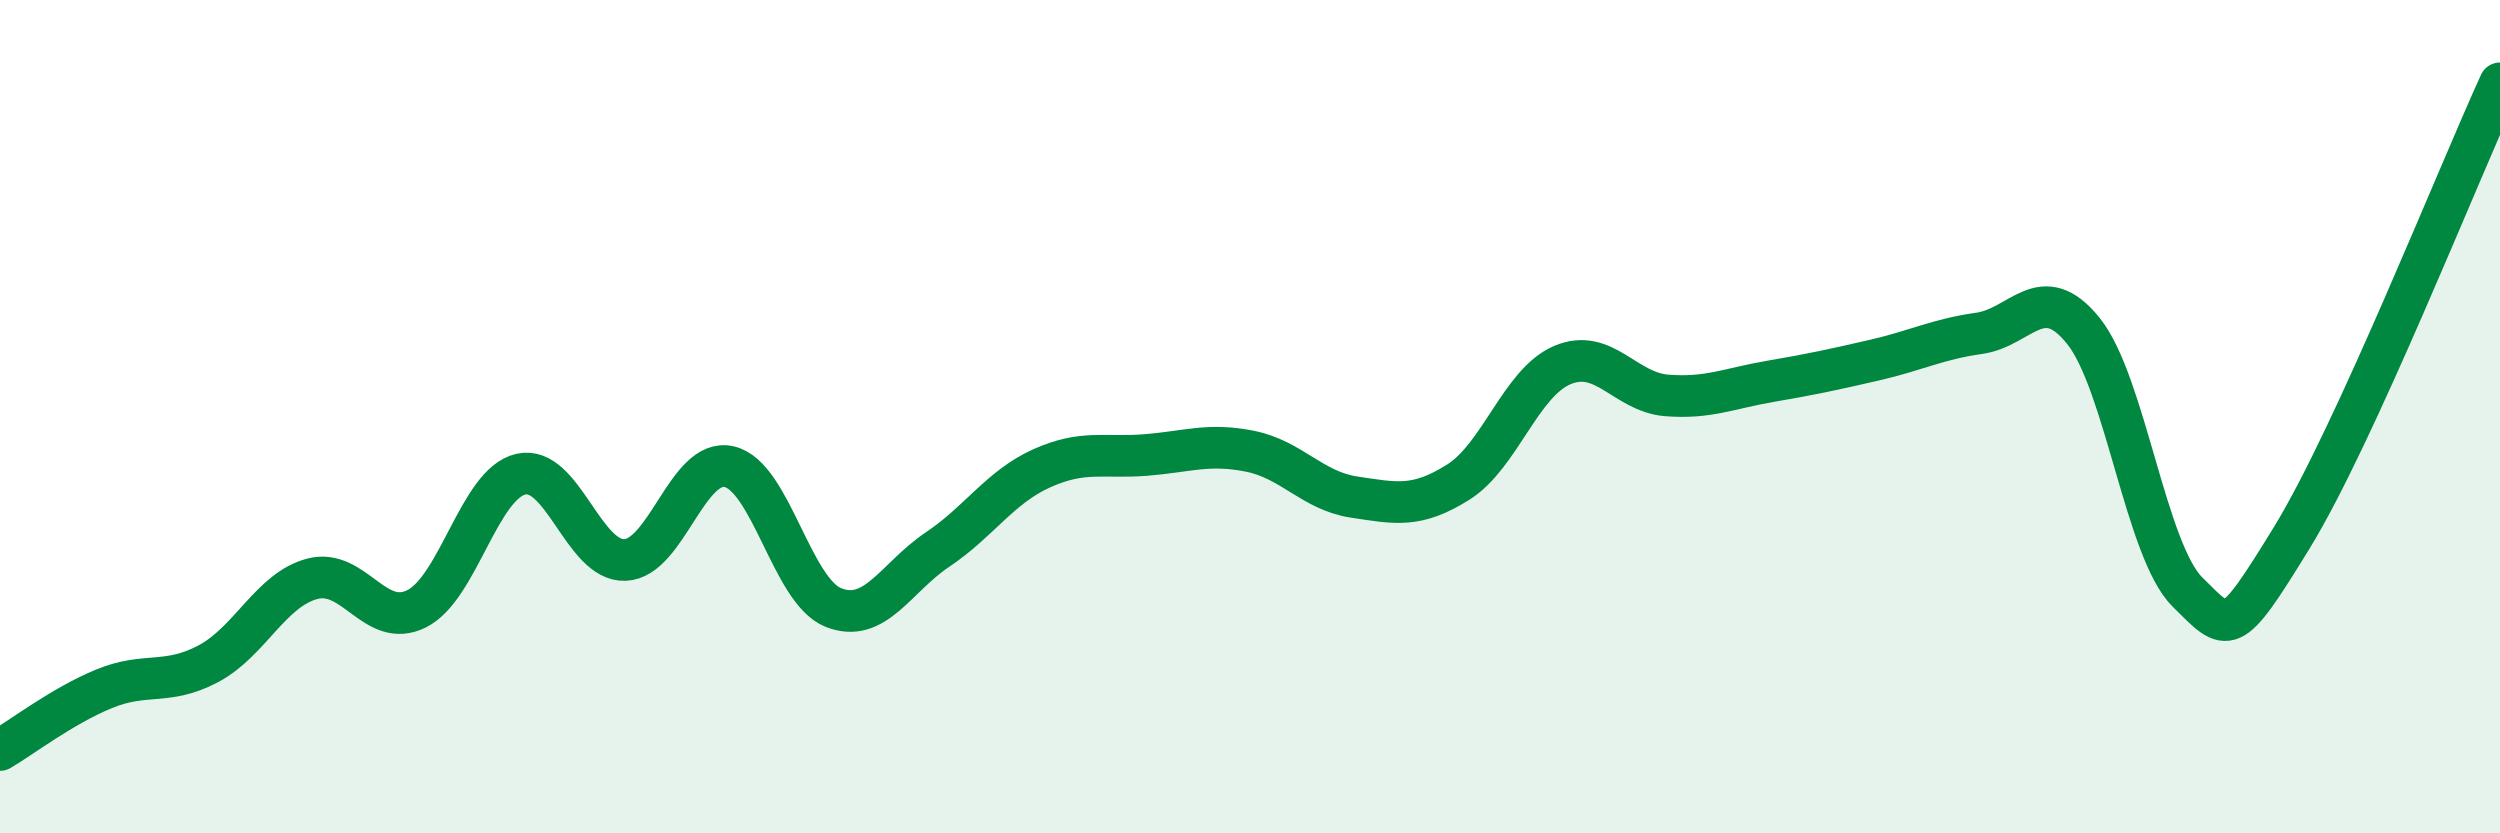 
    <svg width="60" height="20" viewBox="0 0 60 20" xmlns="http://www.w3.org/2000/svg">
      <path
        d="M 0,18 C 0.5,17.71 1.5,16.94 2.5,16.53 C 3.5,16.12 4,16.46 5,15.93 C 6,15.4 6.5,14.15 7.5,13.89 C 8.5,13.63 9,15.11 10,14.61 C 11,14.11 11.5,11.61 12.5,11.38 C 13.5,11.15 14,13.48 15,13.44 C 16,13.4 16.5,10.97 17.5,11.2 C 18.5,11.43 19,14.18 20,14.58 C 21,14.98 21.5,13.86 22.5,13.19 C 23.5,12.52 24,11.69 25,11.24 C 26,10.79 26.5,11 27.5,10.92 C 28.5,10.84 29,10.63 30,10.83 C 31,11.03 31.5,11.78 32.5,11.93 C 33.5,12.08 34,12.2 35,11.57 C 36,10.94 36.5,9.18 37.5,8.76 C 38.5,8.34 39,9.41 40,9.49 C 41,9.57 41.5,9.32 42.5,9.15 C 43.5,8.98 44,8.87 45,8.64 C 46,8.41 46.5,8.14 47.5,8 C 48.5,7.86 49,6.7 50,7.94 C 51,9.18 51.5,13.22 52.5,14.21 C 53.5,15.2 53.5,15.35 55,12.91 C 56.5,10.47 59,4.18 60,2L60 20L0 20Z"
        fill="#008740"
        opacity="0.1"
        stroke-linecap="round"
        stroke-linejoin="round"
      />
      <path
        d="M 0,18 C 0.5,17.71 1.5,16.94 2.5,16.53 C 3.5,16.12 4,16.46 5,15.93 C 6,15.4 6.5,14.15 7.5,13.89 C 8.5,13.63 9,15.11 10,14.61 C 11,14.11 11.5,11.61 12.5,11.38 C 13.5,11.15 14,13.48 15,13.44 C 16,13.4 16.5,10.97 17.5,11.2 C 18.5,11.43 19,14.18 20,14.58 C 21,14.98 21.5,13.86 22.5,13.19 C 23.5,12.52 24,11.69 25,11.24 C 26,10.79 26.5,11 27.5,10.92 C 28.5,10.84 29,10.63 30,10.83 C 31,11.03 31.5,11.78 32.5,11.93 C 33.5,12.08 34,12.2 35,11.57 C 36,10.94 36.5,9.18 37.5,8.76 C 38.5,8.34 39,9.41 40,9.49 C 41,9.57 41.5,9.32 42.5,9.15 C 43.5,8.98 44,8.87 45,8.64 C 46,8.41 46.5,8.14 47.5,8 C 48.5,7.86 49,6.7 50,7.94 C 51,9.18 51.5,13.22 52.5,14.21 C 53.5,15.2 53.5,15.35 55,12.91 C 56.5,10.47 59,4.18 60,2"
        stroke="#008740"
        stroke-width="1"
        fill="none"
        stroke-linecap="round"
        stroke-linejoin="round"
      />
    </svg>
  